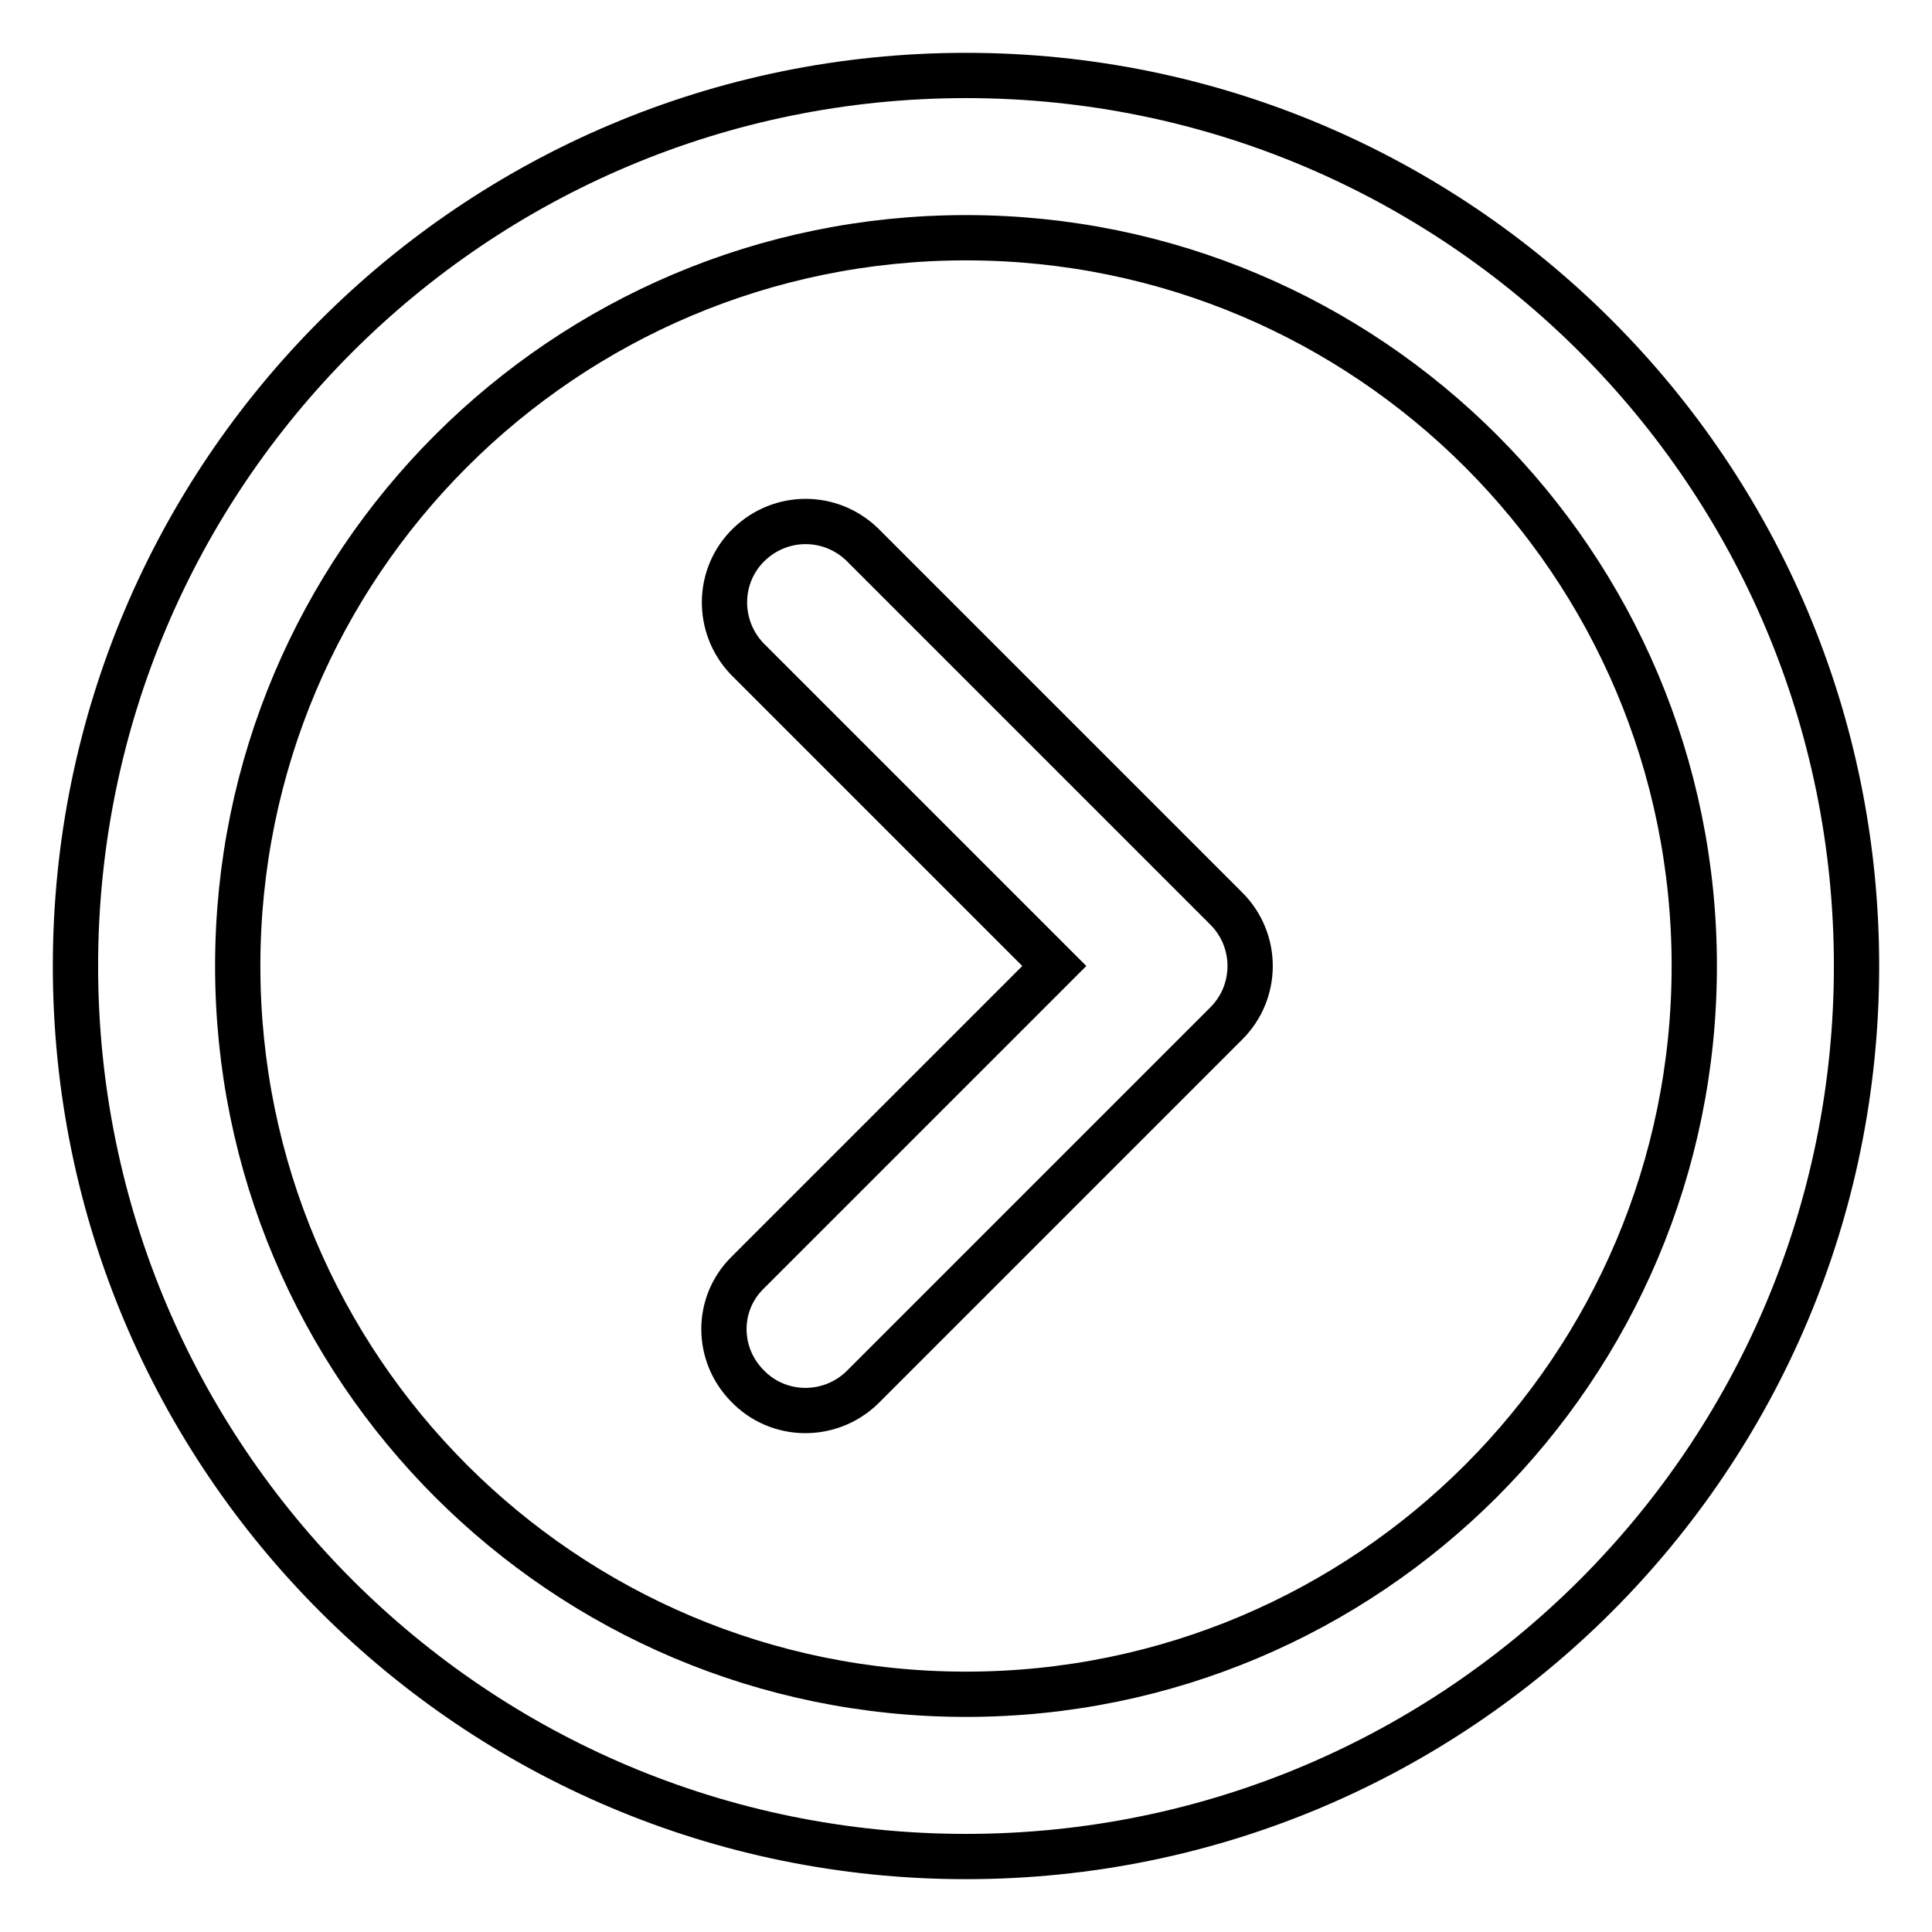 <?xml version="1.0" encoding="utf-8"?>
<!-- Svg Vector Icons : http://www.onlinewebfonts.com/icon -->
<!DOCTYPE svg PUBLIC "-//W3C//DTD SVG 1.1//EN" "http://www.w3.org/Graphics/SVG/1.1/DTD/svg11.dtd">
<svg version="1.1" xmlns="http://www.w3.org/2000/svg" xmlns:xlink="http://www.w3.org/1999/xlink" x="0px" y="0px" viewBox="0 0 256 256" enable-background="new 0 0 256 256" xml:space="preserve">
<g> <path stroke-width="6" fill-opacity="0" stroke="#000000"  d="M128,246c-65.2,0-118-52.8-118-118S62.8,10,128,10s118,52.8,118,118S193.2,246,128,246L128,246z M128,224.5 c53.3,0,96.5-43.2,96.5-96.5c0-53.3-43.2-96.5-96.5-96.5c-53.3,0-96.5,43.2-96.5,96.5C31.5,181.3,74.7,224.5,128,224.5z M99,168.7 l40.7-40.7L99,87.3c-4.1-4.3-4-11.1,0.3-15.2c4.2-4,10.7-4,14.9,0l48.3,48.3c4.2,4.2,4.2,11,0,15.2l-48.3,48.3 c-4.3,4.1-11.1,4-15.2-0.3C94.9,179.4,94.9,172.8,99,168.7z"/></g>
</svg>